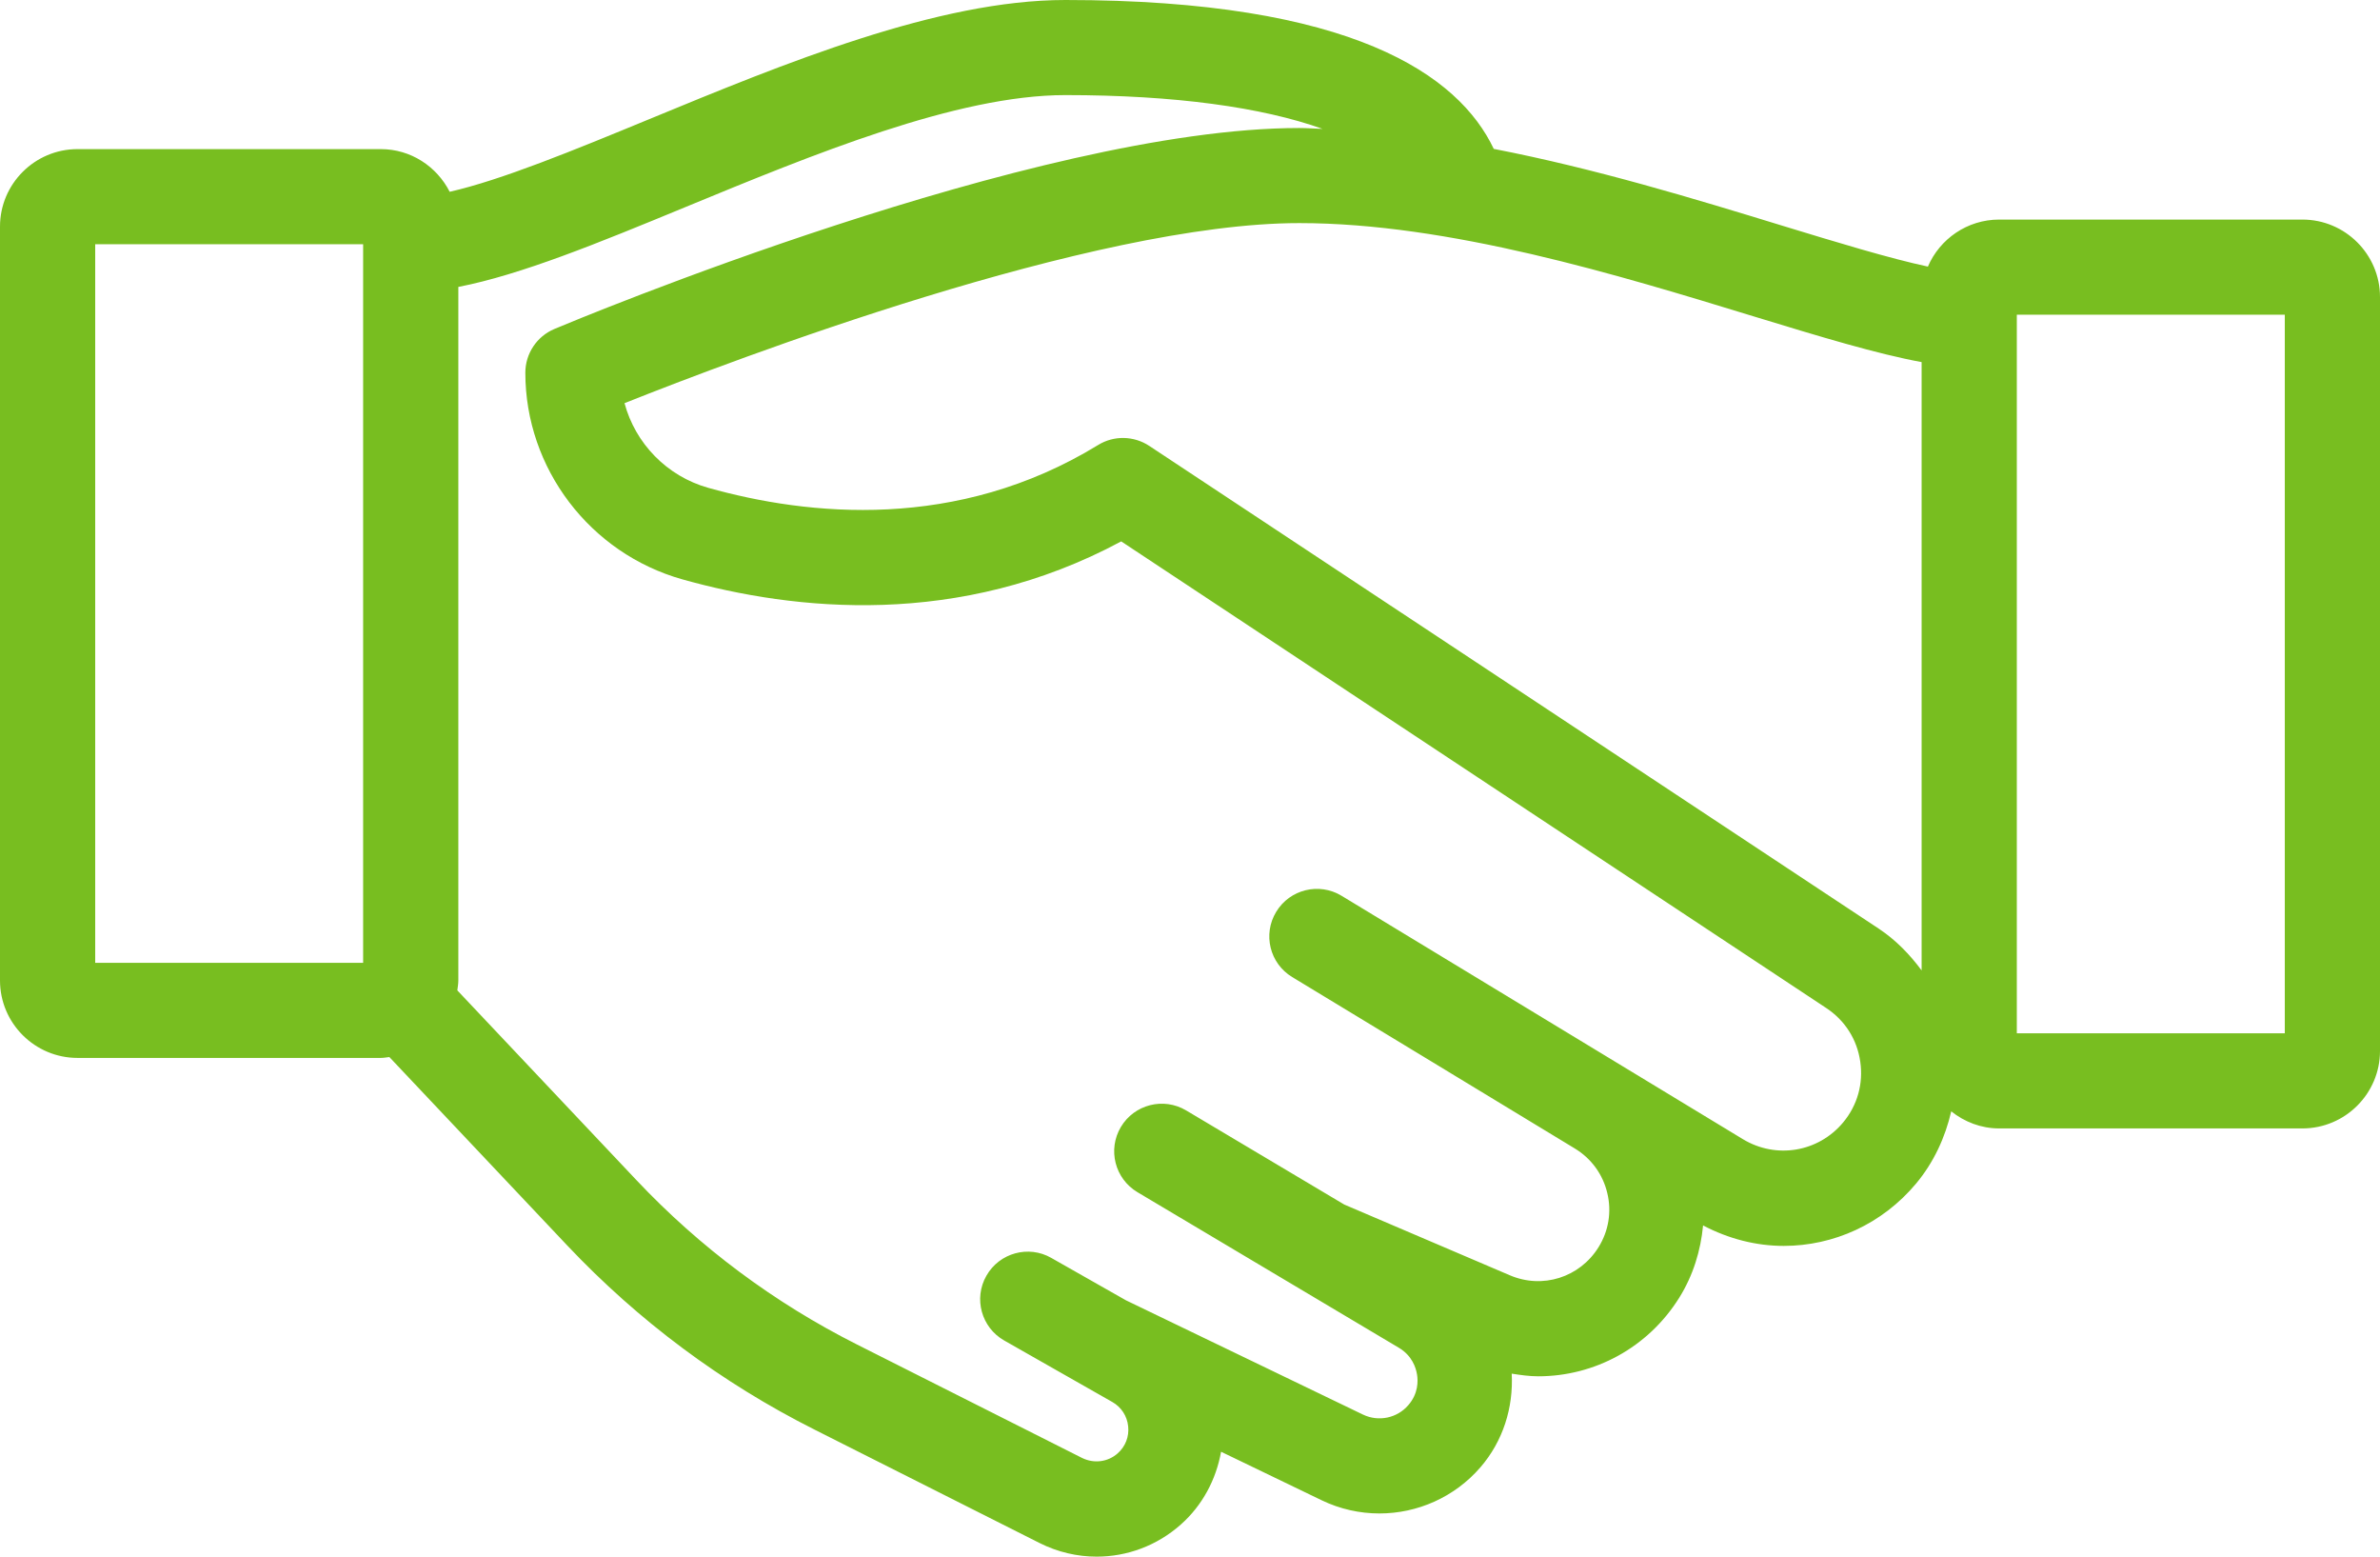 <svg xmlns="http://www.w3.org/2000/svg" xmlns:xlink="http://www.w3.org/1999/xlink" width="52px" height="34px" viewBox="0 0 52 34"><title>icon_partnership</title><g id="IMAGES" stroke="none" stroke-width="1" fill="none" fill-rule="evenodd"><g id="icon_partnership" fill="#78be20" fill-rule="nonzero"><path d="M50.305,4.796 L43.679,4.796 C42.981,4.796 42.381,5.22 42.122,5.823 C41.281,5.643 40.135,5.294 38.936,4.928 C37.041,4.347 34.861,3.683 32.637,3.252 C31.87,1.641 29.55,0 23.277,0 C20.492,0 17.137,1.385 14.177,2.606 C12.526,3.287 10.952,3.933 9.825,4.189 C9.545,3.639 8.979,3.257 8.32,3.257 L1.694,3.257 C0.76,3.257 0,4.016 0,4.949 L0,21.415 C0,22.348 0.76,23.107 1.694,23.107 L8.32,23.107 C8.384,23.107 8.445,23.095 8.507,23.088 L12.394,27.204 C13.948,28.848 15.761,30.2 17.787,31.221 L22.708,33.7 C23.108,33.902 23.536,34 23.962,34 C24.624,34 25.277,33.762 25.798,33.3 C26.271,32.882 26.57,32.316 26.679,31.709 L28.877,32.769 C29.28,32.963 29.711,33.057 30.138,33.057 C30.966,33.057 31.78,32.704 32.347,32.047 C32.839,31.477 33.068,30.746 33.029,30.003 C33.223,30.034 33.416,30.061 33.609,30.061 C34.831,30.061 36.004,29.443 36.691,28.342 C36.993,27.857 37.158,27.318 37.21,26.766 C37.771,27.061 38.373,27.213 38.972,27.213 C40.056,27.213 41.122,26.741 41.867,25.848 C42.25,25.388 42.5,24.846 42.632,24.274 C42.921,24.504 43.282,24.647 43.679,24.647 L50.305,24.647 C51.239,24.647 52,23.887 52,22.954 L52,6.488 C52,5.555 51.239,4.796 50.305,4.796 Z M7.934,21.03 L2.08,21.03 L2.08,5.334 L7.934,5.334 L7.934,21.03 Z M40.269,24.518 C39.725,25.168 38.806,25.319 38.082,24.883 L29.312,19.566 C28.821,19.268 28.182,19.424 27.884,19.915 C27.585,20.405 27.742,21.044 28.233,21.341 L31.643,23.408 C31.643,23.409 31.644,23.409 31.644,23.409 L34.409,25.086 C34.768,25.304 35.02,25.649 35.117,26.058 C35.216,26.466 35.147,26.887 34.925,27.243 C34.515,27.902 33.701,28.162 32.984,27.853 L29.369,26.309 L25.916,24.254 C25.422,23.96 24.784,24.122 24.49,24.615 C24.196,25.108 24.358,25.745 24.851,26.039 L30.565,29.439 C30.855,29.612 30.937,29.878 30.96,30.02 C30.984,30.162 30.99,30.439 30.77,30.691 C30.526,30.975 30.121,31.06 29.781,30.898 L24.6,28.401 L22.969,27.475 C22.474,27.191 21.836,27.364 21.552,27.864 C21.267,28.362 21.442,28.996 21.942,29.28 L24.302,30.622 C24.499,30.734 24.626,30.928 24.649,31.154 C24.673,31.379 24.589,31.595 24.419,31.745 C24.204,31.935 23.902,31.971 23.645,31.846 L18.723,29.366 C16.915,28.455 15.294,27.247 13.907,25.778 L9.992,21.632 C10.001,21.56 10.014,21.489 10.014,21.415 L10.014,6.267 C11.377,6.003 13.069,5.31 14.971,4.525 C17.752,3.378 20.905,2.077 23.277,2.077 C25.67,2.077 27.578,2.344 28.896,2.815 C28.727,2.81 28.556,2.796 28.388,2.796 C22.621,2.796 12.54,7.006 12.114,7.185 C11.728,7.347 11.478,7.724 11.478,8.142 C11.478,10.231 12.889,12.087 14.911,12.655 C17.361,13.343 20.959,13.727 24.497,11.825 L39.902,22.018 C40.31,22.288 40.574,22.702 40.644,23.186 C40.715,23.67 40.582,24.143 40.269,24.518 Z M41.985,21.196 C41.726,20.847 41.421,20.531 41.052,20.286 L25.11,9.739 C24.771,9.516 24.335,9.508 23.992,9.72 C20.912,11.606 17.661,11.269 15.474,10.655 C14.567,10.4 13.88,9.682 13.645,8.806 C16.051,7.847 23.876,4.873 28.388,4.873 C31.659,4.873 35.356,6.005 38.327,6.914 C39.784,7.359 41.011,7.73 41.985,7.909 L41.985,21.196 L41.985,21.196 Z M49.92,22.569 L44.065,22.569 L44.065,6.873 L49.92,6.873 L49.92,22.569 Z" id="Shape"></path></g></g></svg>